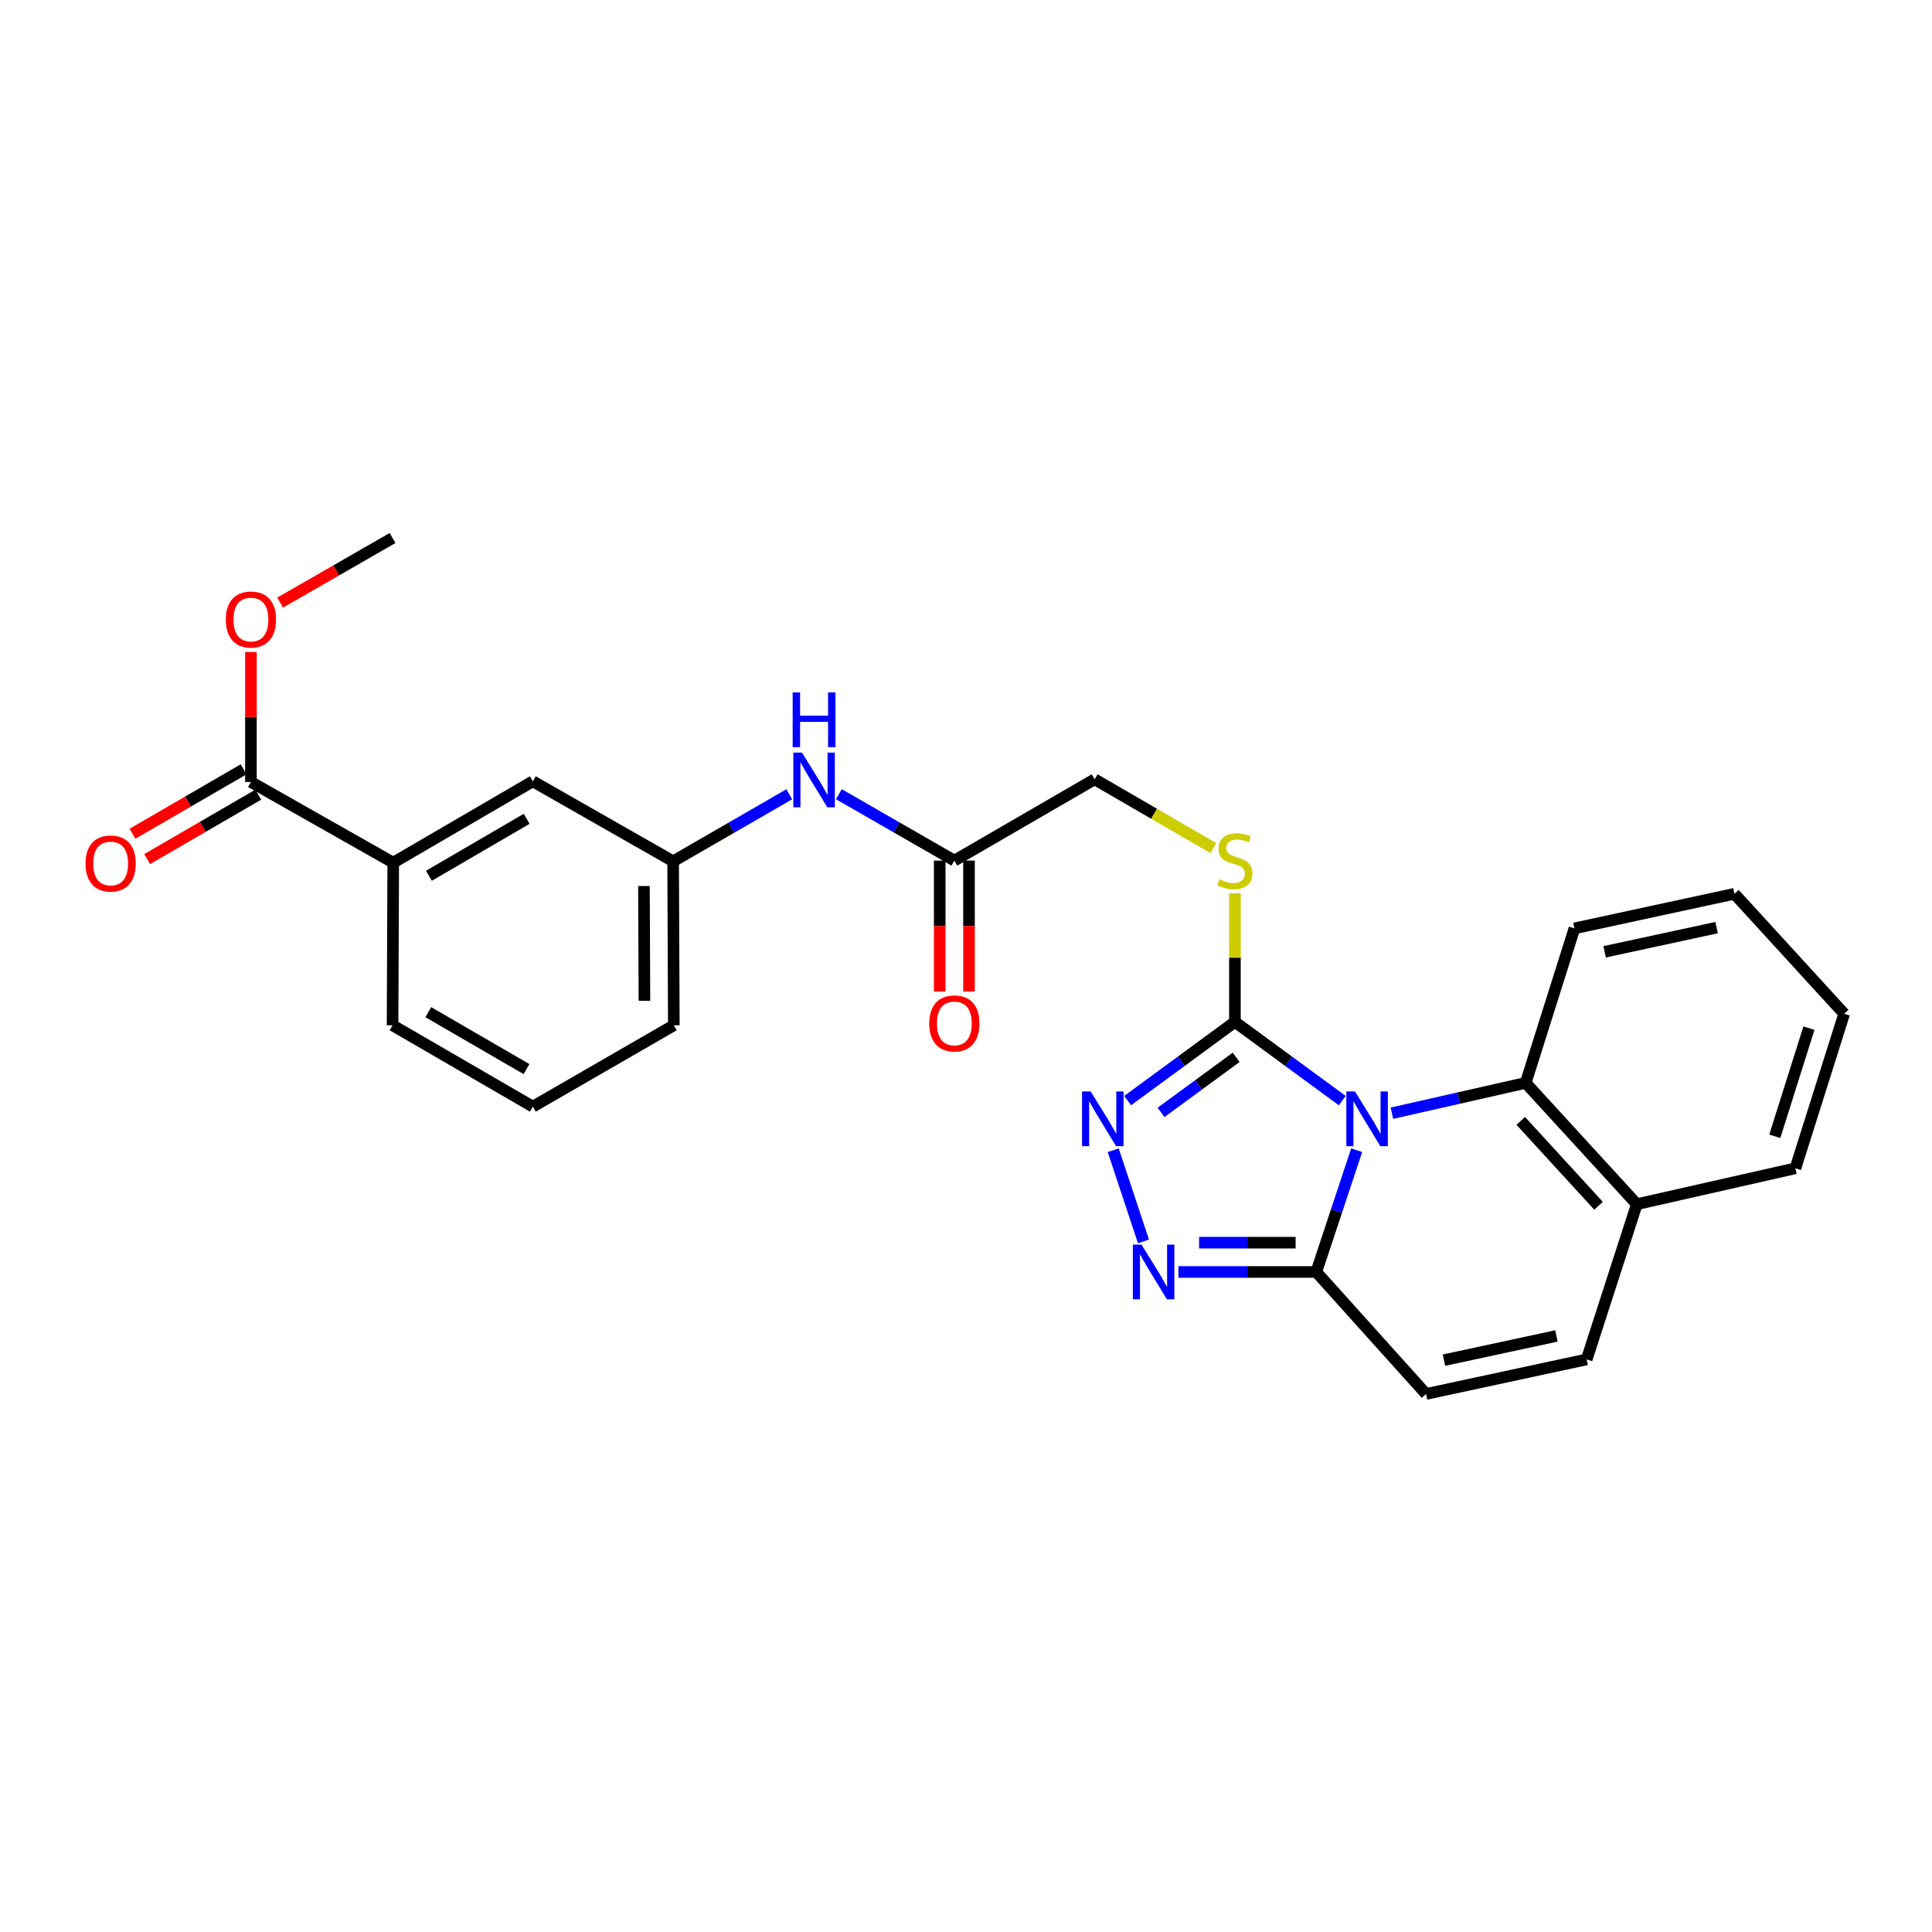 <?xml version='1.0' encoding='iso-8859-1'?>
<svg version='1.1' baseProfile='full'
              xmlns='http://www.w3.org/2000/svg'
                      xmlns:rdkit='http://www.rdkit.org/xml'
                      xmlns:xlink='http://www.w3.org/1999/xlink'
                  xml:space='preserve'
width='1000px' height='1000px' viewBox='0 0 1000 1000'>
<!-- END OF HEADER -->
<rect style='opacity:1.0;fill:#FFFFFF;stroke:none' width='1000' height='1000' x='0' y='0'> </rect>
<path class='bond-0' d='M 694.742,569.671 L 666.968,549.304' style='fill:none;fill-rule:evenodd;stroke:#0000FF;stroke-width:6px;stroke-linecap:butt;stroke-linejoin:miter;stroke-opacity:1' />
<path class='bond-0' d='M 666.968,549.304 L 639.195,528.936' style='fill:none;fill-rule:evenodd;stroke:#000000;stroke-width:6px;stroke-linecap:butt;stroke-linejoin:miter;stroke-opacity:1' />
<path class='bond-1' d='M 702.211,595.351 L 691.757,626.858' style='fill:none;fill-rule:evenodd;stroke:#0000FF;stroke-width:6px;stroke-linecap:butt;stroke-linejoin:miter;stroke-opacity:1' />
<path class='bond-1' d='M 691.757,626.858 L 681.302,658.366' style='fill:none;fill-rule:evenodd;stroke:#000000;stroke-width:6px;stroke-linecap:butt;stroke-linejoin:miter;stroke-opacity:1' />
<path class='bond-4' d='M 720.447,576.193 L 755.067,568.351' style='fill:none;fill-rule:evenodd;stroke:#0000FF;stroke-width:6px;stroke-linecap:butt;stroke-linejoin:miter;stroke-opacity:1' />
<path class='bond-4' d='M 755.067,568.351 L 789.687,560.508' style='fill:none;fill-rule:evenodd;stroke:#000000;stroke-width:6px;stroke-linecap:butt;stroke-linejoin:miter;stroke-opacity:1' />
<path class='bond-2' d='M 639.195,528.936 L 611.43,549.303' style='fill:none;fill-rule:evenodd;stroke:#000000;stroke-width:6px;stroke-linecap:butt;stroke-linejoin:miter;stroke-opacity:1' />
<path class='bond-2' d='M 611.43,549.303 L 583.664,569.669' style='fill:none;fill-rule:evenodd;stroke:#0000FF;stroke-width:6px;stroke-linecap:butt;stroke-linejoin:miter;stroke-opacity:1' />
<path class='bond-2' d='M 639.831,547.269 L 620.395,561.526' style='fill:none;fill-rule:evenodd;stroke:#000000;stroke-width:6px;stroke-linecap:butt;stroke-linejoin:miter;stroke-opacity:1' />
<path class='bond-2' d='M 620.395,561.526 L 600.96,575.782' style='fill:none;fill-rule:evenodd;stroke:#0000FF;stroke-width:6px;stroke-linecap:butt;stroke-linejoin:miter;stroke-opacity:1' />
<path class='bond-8' d='M 639.195,528.936 L 639.195,495.675' style='fill:none;fill-rule:evenodd;stroke:#000000;stroke-width:6px;stroke-linecap:butt;stroke-linejoin:miter;stroke-opacity:1' />
<path class='bond-8' d='M 639.195,495.675 L 639.195,462.413' style='fill:none;fill-rule:evenodd;stroke:#CCCC00;stroke-width:6px;stroke-linecap:butt;stroke-linejoin:miter;stroke-opacity:1' />
<path class='bond-3' d='M 681.302,658.366 L 645.626,658.366' style='fill:none;fill-rule:evenodd;stroke:#000000;stroke-width:6px;stroke-linecap:butt;stroke-linejoin:miter;stroke-opacity:1' />
<path class='bond-3' d='M 645.626,658.366 L 609.949,658.366' style='fill:none;fill-rule:evenodd;stroke:#0000FF;stroke-width:6px;stroke-linecap:butt;stroke-linejoin:miter;stroke-opacity:1' />
<path class='bond-3' d='M 670.599,643.207 L 645.626,643.207' style='fill:none;fill-rule:evenodd;stroke:#000000;stroke-width:6px;stroke-linecap:butt;stroke-linejoin:miter;stroke-opacity:1' />
<path class='bond-3' d='M 645.626,643.207 L 620.652,643.207' style='fill:none;fill-rule:evenodd;stroke:#0000FF;stroke-width:6px;stroke-linecap:butt;stroke-linejoin:miter;stroke-opacity:1' />
<path class='bond-5' d='M 681.302,658.366 L 738.122,721.519' style='fill:none;fill-rule:evenodd;stroke:#000000;stroke-width:6px;stroke-linecap:butt;stroke-linejoin:miter;stroke-opacity:1' />
<path class='bond-27' d='M 576.195,595.351 L 591.855,642.546' style='fill:none;fill-rule:evenodd;stroke:#0000FF;stroke-width:6px;stroke-linecap:butt;stroke-linejoin:miter;stroke-opacity:1' />
<path class='bond-11' d='M 789.687,560.508 L 847.214,623.29' style='fill:none;fill-rule:evenodd;stroke:#000000;stroke-width:6px;stroke-linecap:butt;stroke-linejoin:miter;stroke-opacity:1' />
<path class='bond-11' d='M 787.139,580.166 L 827.408,624.114' style='fill:none;fill-rule:evenodd;stroke:#000000;stroke-width:6px;stroke-linecap:butt;stroke-linejoin:miter;stroke-opacity:1' />
<path class='bond-19' d='M 789.687,560.508 L 814.934,480.53' style='fill:none;fill-rule:evenodd;stroke:#000000;stroke-width:6px;stroke-linecap:butt;stroke-linejoin:miter;stroke-opacity:1' />
<path class='bond-28' d='M 738.122,721.519 L 821.259,703.623' style='fill:none;fill-rule:evenodd;stroke:#000000;stroke-width:6px;stroke-linecap:butt;stroke-linejoin:miter;stroke-opacity:1' />
<path class='bond-28' d='M 747.403,704.015 L 805.598,691.488' style='fill:none;fill-rule:evenodd;stroke:#000000;stroke-width:6px;stroke-linecap:butt;stroke-linejoin:miter;stroke-opacity:1' />
<path class='bond-6' d='M 129.881,404.762 L 203.535,446.515' style='fill:none;fill-rule:evenodd;stroke:#000000;stroke-width:6px;stroke-linecap:butt;stroke-linejoin:miter;stroke-opacity:1' />
<path class='bond-15' d='M 126.079,398.205 L 97.323,414.877' style='fill:none;fill-rule:evenodd;stroke:#000000;stroke-width:6px;stroke-linecap:butt;stroke-linejoin:miter;stroke-opacity:1' />
<path class='bond-15' d='M 97.323,414.877 L 68.567,431.55' style='fill:none;fill-rule:evenodd;stroke:#FF0000;stroke-width:6px;stroke-linecap:butt;stroke-linejoin:miter;stroke-opacity:1' />
<path class='bond-15' d='M 133.682,411.318 L 104.927,427.991' style='fill:none;fill-rule:evenodd;stroke:#000000;stroke-width:6px;stroke-linecap:butt;stroke-linejoin:miter;stroke-opacity:1' />
<path class='bond-15' d='M 104.927,427.991 L 76.171,444.663' style='fill:none;fill-rule:evenodd;stroke:#FF0000;stroke-width:6px;stroke-linecap:butt;stroke-linejoin:miter;stroke-opacity:1' />
<path class='bond-18' d='M 129.881,404.762 L 129.881,371.107' style='fill:none;fill-rule:evenodd;stroke:#000000;stroke-width:6px;stroke-linecap:butt;stroke-linejoin:miter;stroke-opacity:1' />
<path class='bond-18' d='M 129.881,371.107 L 129.881,337.453' style='fill:none;fill-rule:evenodd;stroke:#FF0000;stroke-width:6px;stroke-linecap:butt;stroke-linejoin:miter;stroke-opacity:1' />
<path class='bond-7' d='M 821.259,703.623 L 847.214,623.29' style='fill:none;fill-rule:evenodd;stroke:#000000;stroke-width:6px;stroke-linecap:butt;stroke-linejoin:miter;stroke-opacity:1' />
<path class='bond-17' d='M 628.017,438.967 L 597.301,421.165' style='fill:none;fill-rule:evenodd;stroke:#CCCC00;stroke-width:6px;stroke-linecap:butt;stroke-linejoin:miter;stroke-opacity:1' />
<path class='bond-17' d='M 597.301,421.165 L 566.585,403.364' style='fill:none;fill-rule:evenodd;stroke:#000000;stroke-width:6px;stroke-linecap:butt;stroke-linejoin:miter;stroke-opacity:1' />
<path class='bond-9' d='M 203.535,446.515 L 275.8,404.408' style='fill:none;fill-rule:evenodd;stroke:#000000;stroke-width:6px;stroke-linecap:butt;stroke-linejoin:miter;stroke-opacity:1' />
<path class='bond-9' d='M 222.006,453.297 L 272.592,423.821' style='fill:none;fill-rule:evenodd;stroke:#000000;stroke-width:6px;stroke-linecap:butt;stroke-linejoin:miter;stroke-opacity:1' />
<path class='bond-30' d='M 203.535,446.515 L 203.19,530.688' style='fill:none;fill-rule:evenodd;stroke:#000000;stroke-width:6px;stroke-linecap:butt;stroke-linejoin:miter;stroke-opacity:1' />
<path class='bond-10' d='M 493.975,445.446 L 566.585,403.364' style='fill:none;fill-rule:evenodd;stroke:#000000;stroke-width:6px;stroke-linecap:butt;stroke-linejoin:miter;stroke-opacity:1' />
<path class='bond-12' d='M 493.975,445.446 L 464.087,428.266' style='fill:none;fill-rule:evenodd;stroke:#000000;stroke-width:6px;stroke-linecap:butt;stroke-linejoin:miter;stroke-opacity:1' />
<path class='bond-12' d='M 464.087,428.266 L 434.199,411.086' style='fill:none;fill-rule:evenodd;stroke:#0000FF;stroke-width:6px;stroke-linecap:butt;stroke-linejoin:miter;stroke-opacity:1' />
<path class='bond-16' d='M 486.396,445.446 L 486.396,479.328' style='fill:none;fill-rule:evenodd;stroke:#000000;stroke-width:6px;stroke-linecap:butt;stroke-linejoin:miter;stroke-opacity:1' />
<path class='bond-16' d='M 486.396,479.328 L 486.396,513.21' style='fill:none;fill-rule:evenodd;stroke:#FF0000;stroke-width:6px;stroke-linecap:butt;stroke-linejoin:miter;stroke-opacity:1' />
<path class='bond-16' d='M 501.554,445.446 L 501.554,479.328' style='fill:none;fill-rule:evenodd;stroke:#000000;stroke-width:6px;stroke-linecap:butt;stroke-linejoin:miter;stroke-opacity:1' />
<path class='bond-16' d='M 501.554,479.328 L 501.554,513.21' style='fill:none;fill-rule:evenodd;stroke:#FF0000;stroke-width:6px;stroke-linecap:butt;stroke-linejoin:miter;stroke-opacity:1' />
<path class='bond-23' d='M 847.214,623.29 L 929.298,604.704' style='fill:none;fill-rule:evenodd;stroke:#000000;stroke-width:6px;stroke-linecap:butt;stroke-linejoin:miter;stroke-opacity:1' />
<path class='bond-14' d='M 408.519,411.123 L 378.464,428.47' style='fill:none;fill-rule:evenodd;stroke:#0000FF;stroke-width:6px;stroke-linecap:butt;stroke-linejoin:miter;stroke-opacity:1' />
<path class='bond-14' d='M 378.464,428.47 L 348.41,445.816' style='fill:none;fill-rule:evenodd;stroke:#000000;stroke-width:6px;stroke-linecap:butt;stroke-linejoin:miter;stroke-opacity:1' />
<path class='bond-13' d='M 275.8,404.408 L 348.41,445.816' style='fill:none;fill-rule:evenodd;stroke:#000000;stroke-width:6px;stroke-linecap:butt;stroke-linejoin:miter;stroke-opacity:1' />
<path class='bond-22' d='M 348.41,445.816 L 348.772,530.688' style='fill:none;fill-rule:evenodd;stroke:#000000;stroke-width:6px;stroke-linecap:butt;stroke-linejoin:miter;stroke-opacity:1' />
<path class='bond-22' d='M 333.305,458.612 L 333.559,518.022' style='fill:none;fill-rule:evenodd;stroke:#000000;stroke-width:6px;stroke-linecap:butt;stroke-linejoin:miter;stroke-opacity:1' />
<path class='bond-24' d='M 144.994,311.908 L 174.092,295.195' style='fill:none;fill-rule:evenodd;stroke:#FF0000;stroke-width:6px;stroke-linecap:butt;stroke-linejoin:miter;stroke-opacity:1' />
<path class='bond-24' d='M 174.092,295.195 L 203.19,278.481' style='fill:none;fill-rule:evenodd;stroke:#000000;stroke-width:6px;stroke-linecap:butt;stroke-linejoin:miter;stroke-opacity:1' />
<path class='bond-25' d='M 814.934,480.53 L 897.726,462.634' style='fill:none;fill-rule:evenodd;stroke:#000000;stroke-width:6px;stroke-linecap:butt;stroke-linejoin:miter;stroke-opacity:1' />
<path class='bond-25' d='M 830.556,492.662 L 888.51,480.135' style='fill:none;fill-rule:evenodd;stroke:#000000;stroke-width:6px;stroke-linecap:butt;stroke-linejoin:miter;stroke-opacity:1' />
<path class='bond-20' d='M 203.19,530.688 L 275.8,572.795' style='fill:none;fill-rule:evenodd;stroke:#000000;stroke-width:6px;stroke-linecap:butt;stroke-linejoin:miter;stroke-opacity:1' />
<path class='bond-20' d='M 221.686,523.891 L 272.513,553.366' style='fill:none;fill-rule:evenodd;stroke:#000000;stroke-width:6px;stroke-linecap:butt;stroke-linejoin:miter;stroke-opacity:1' />
<path class='bond-21' d='M 275.8,572.795 L 348.772,530.688' style='fill:none;fill-rule:evenodd;stroke:#000000;stroke-width:6px;stroke-linecap:butt;stroke-linejoin:miter;stroke-opacity:1' />
<path class='bond-29' d='M 929.298,604.704 L 954.545,524.734' style='fill:none;fill-rule:evenodd;stroke:#000000;stroke-width:6px;stroke-linecap:butt;stroke-linejoin:miter;stroke-opacity:1' />
<path class='bond-29' d='M 918.63,588.145 L 936.303,532.166' style='fill:none;fill-rule:evenodd;stroke:#000000;stroke-width:6px;stroke-linecap:butt;stroke-linejoin:miter;stroke-opacity:1' />
<path class='bond-26' d='M 897.726,462.634 L 954.545,524.734' style='fill:none;fill-rule:evenodd;stroke:#000000;stroke-width:6px;stroke-linecap:butt;stroke-linejoin:miter;stroke-opacity:1' />
<path  class='atom-0' d='M 701.342 564.943
L 710.622 579.943
Q 711.542 581.423, 713.022 584.103
Q 714.502 586.783, 714.582 586.943
L 714.582 564.943
L 718.342 564.943
L 718.342 593.263
L 714.462 593.263
L 704.502 576.863
Q 703.342 574.943, 702.102 572.743
Q 700.902 570.543, 700.542 569.863
L 700.542 593.263
L 696.862 593.263
L 696.862 564.943
L 701.342 564.943
' fill='#0000FF'/>
<path  class='atom-3' d='M 564.544 564.943
L 573.824 579.943
Q 574.744 581.423, 576.224 584.103
Q 577.704 586.783, 577.784 586.943
L 577.784 564.943
L 581.544 564.943
L 581.544 593.263
L 577.664 593.263
L 567.704 576.863
Q 566.544 574.943, 565.304 572.743
Q 564.104 570.543, 563.744 569.863
L 563.744 593.263
L 560.064 593.263
L 560.064 564.943
L 564.544 564.943
' fill='#0000FF'/>
<path  class='atom-4' d='M 590.844 644.206
L 600.124 659.206
Q 601.044 660.686, 602.524 663.366
Q 604.004 666.046, 604.084 666.206
L 604.084 644.206
L 607.844 644.206
L 607.844 672.526
L 603.964 672.526
L 594.004 656.126
Q 592.844 654.206, 591.604 652.006
Q 590.404 649.806, 590.044 649.126
L 590.044 672.526
L 586.364 672.526
L 586.364 644.206
L 590.844 644.206
' fill='#0000FF'/>
<path  class='atom-9' d='M 631.195 455.166
Q 631.515 455.286, 632.835 455.846
Q 634.155 456.406, 635.595 456.766
Q 637.075 457.086, 638.515 457.086
Q 641.195 457.086, 642.755 455.806
Q 644.315 454.486, 644.315 452.206
Q 644.315 450.646, 643.515 449.686
Q 642.755 448.726, 641.555 448.206
Q 640.355 447.686, 638.355 447.086
Q 635.835 446.326, 634.315 445.606
Q 632.835 444.886, 631.755 443.366
Q 630.715 441.846, 630.715 439.286
Q 630.715 435.726, 633.115 433.526
Q 635.555 431.326, 640.355 431.326
Q 643.635 431.326, 647.355 432.886
L 646.435 435.966
Q 643.035 434.566, 640.475 434.566
Q 637.715 434.566, 636.195 435.726
Q 634.675 436.846, 634.715 438.806
Q 634.715 440.326, 635.475 441.246
Q 636.275 442.166, 637.395 442.686
Q 638.555 443.206, 640.475 443.806
Q 643.035 444.606, 644.555 445.406
Q 646.075 446.206, 647.155 447.846
Q 648.275 449.446, 648.275 452.206
Q 648.275 456.126, 645.635 458.246
Q 643.035 460.326, 638.675 460.326
Q 636.155 460.326, 634.235 459.766
Q 632.355 459.246, 630.115 458.326
L 631.195 455.166
' fill='#CCCC00'/>
<path  class='atom-13' d='M 415.105 389.549
L 424.385 404.549
Q 425.305 406.029, 426.785 408.709
Q 428.265 411.389, 428.345 411.549
L 428.345 389.549
L 432.105 389.549
L 432.105 417.869
L 428.225 417.869
L 418.265 401.469
Q 417.105 399.549, 415.865 397.349
Q 414.665 395.149, 414.305 394.469
L 414.305 417.869
L 410.625 417.869
L 410.625 389.549
L 415.105 389.549
' fill='#0000FF'/>
<path  class='atom-13' d='M 410.285 358.397
L 414.125 358.397
L 414.125 370.437
L 428.605 370.437
L 428.605 358.397
L 432.445 358.397
L 432.445 386.717
L 428.605 386.717
L 428.605 373.637
L 414.125 373.637
L 414.125 386.717
L 410.285 386.717
L 410.285 358.397
' fill='#0000FF'/>
<path  class='atom-16' d='M 44.271 446.94
Q 44.271 440.14, 47.631 436.34
Q 50.991 432.54, 57.271 432.54
Q 63.551 432.54, 66.911 436.34
Q 70.271 440.14, 70.271 446.94
Q 70.271 453.82, 66.871 457.74
Q 63.471 461.62, 57.271 461.62
Q 51.031 461.62, 47.631 457.74
Q 44.271 453.86, 44.271 446.94
M 57.271 458.42
Q 61.591 458.42, 63.911 455.54
Q 66.271 452.62, 66.271 446.94
Q 66.271 441.38, 63.911 438.58
Q 61.591 435.74, 57.271 435.74
Q 52.951 435.74, 50.591 438.54
Q 48.271 441.34, 48.271 446.94
Q 48.271 452.66, 50.591 455.54
Q 52.951 458.42, 57.271 458.42
' fill='#FF0000'/>
<path  class='atom-17' d='M 480.975 529.715
Q 480.975 522.915, 484.335 519.115
Q 487.695 515.315, 493.975 515.315
Q 500.255 515.315, 503.615 519.115
Q 506.975 522.915, 506.975 529.715
Q 506.975 536.595, 503.575 540.515
Q 500.175 544.395, 493.975 544.395
Q 487.735 544.395, 484.335 540.515
Q 480.975 536.635, 480.975 529.715
M 493.975 541.195
Q 498.295 541.195, 500.615 538.315
Q 502.975 535.395, 502.975 529.715
Q 502.975 524.155, 500.615 521.355
Q 498.295 518.515, 493.975 518.515
Q 489.655 518.515, 487.295 521.315
Q 484.975 524.115, 484.975 529.715
Q 484.975 535.435, 487.295 538.315
Q 489.655 541.195, 493.975 541.195
' fill='#FF0000'/>
<path  class='atom-19' d='M 116.881 320.669
Q 116.881 313.869, 120.241 310.069
Q 123.601 306.269, 129.881 306.269
Q 136.161 306.269, 139.521 310.069
Q 142.881 313.869, 142.881 320.669
Q 142.881 327.549, 139.481 331.469
Q 136.081 335.349, 129.881 335.349
Q 123.641 335.349, 120.241 331.469
Q 116.881 327.589, 116.881 320.669
M 129.881 332.149
Q 134.201 332.149, 136.521 329.269
Q 138.881 326.349, 138.881 320.669
Q 138.881 315.109, 136.521 312.309
Q 134.201 309.469, 129.881 309.469
Q 125.561 309.469, 123.201 312.269
Q 120.881 315.069, 120.881 320.669
Q 120.881 326.389, 123.201 329.269
Q 125.561 332.149, 129.881 332.149
' fill='#FF0000'/>
</svg>
